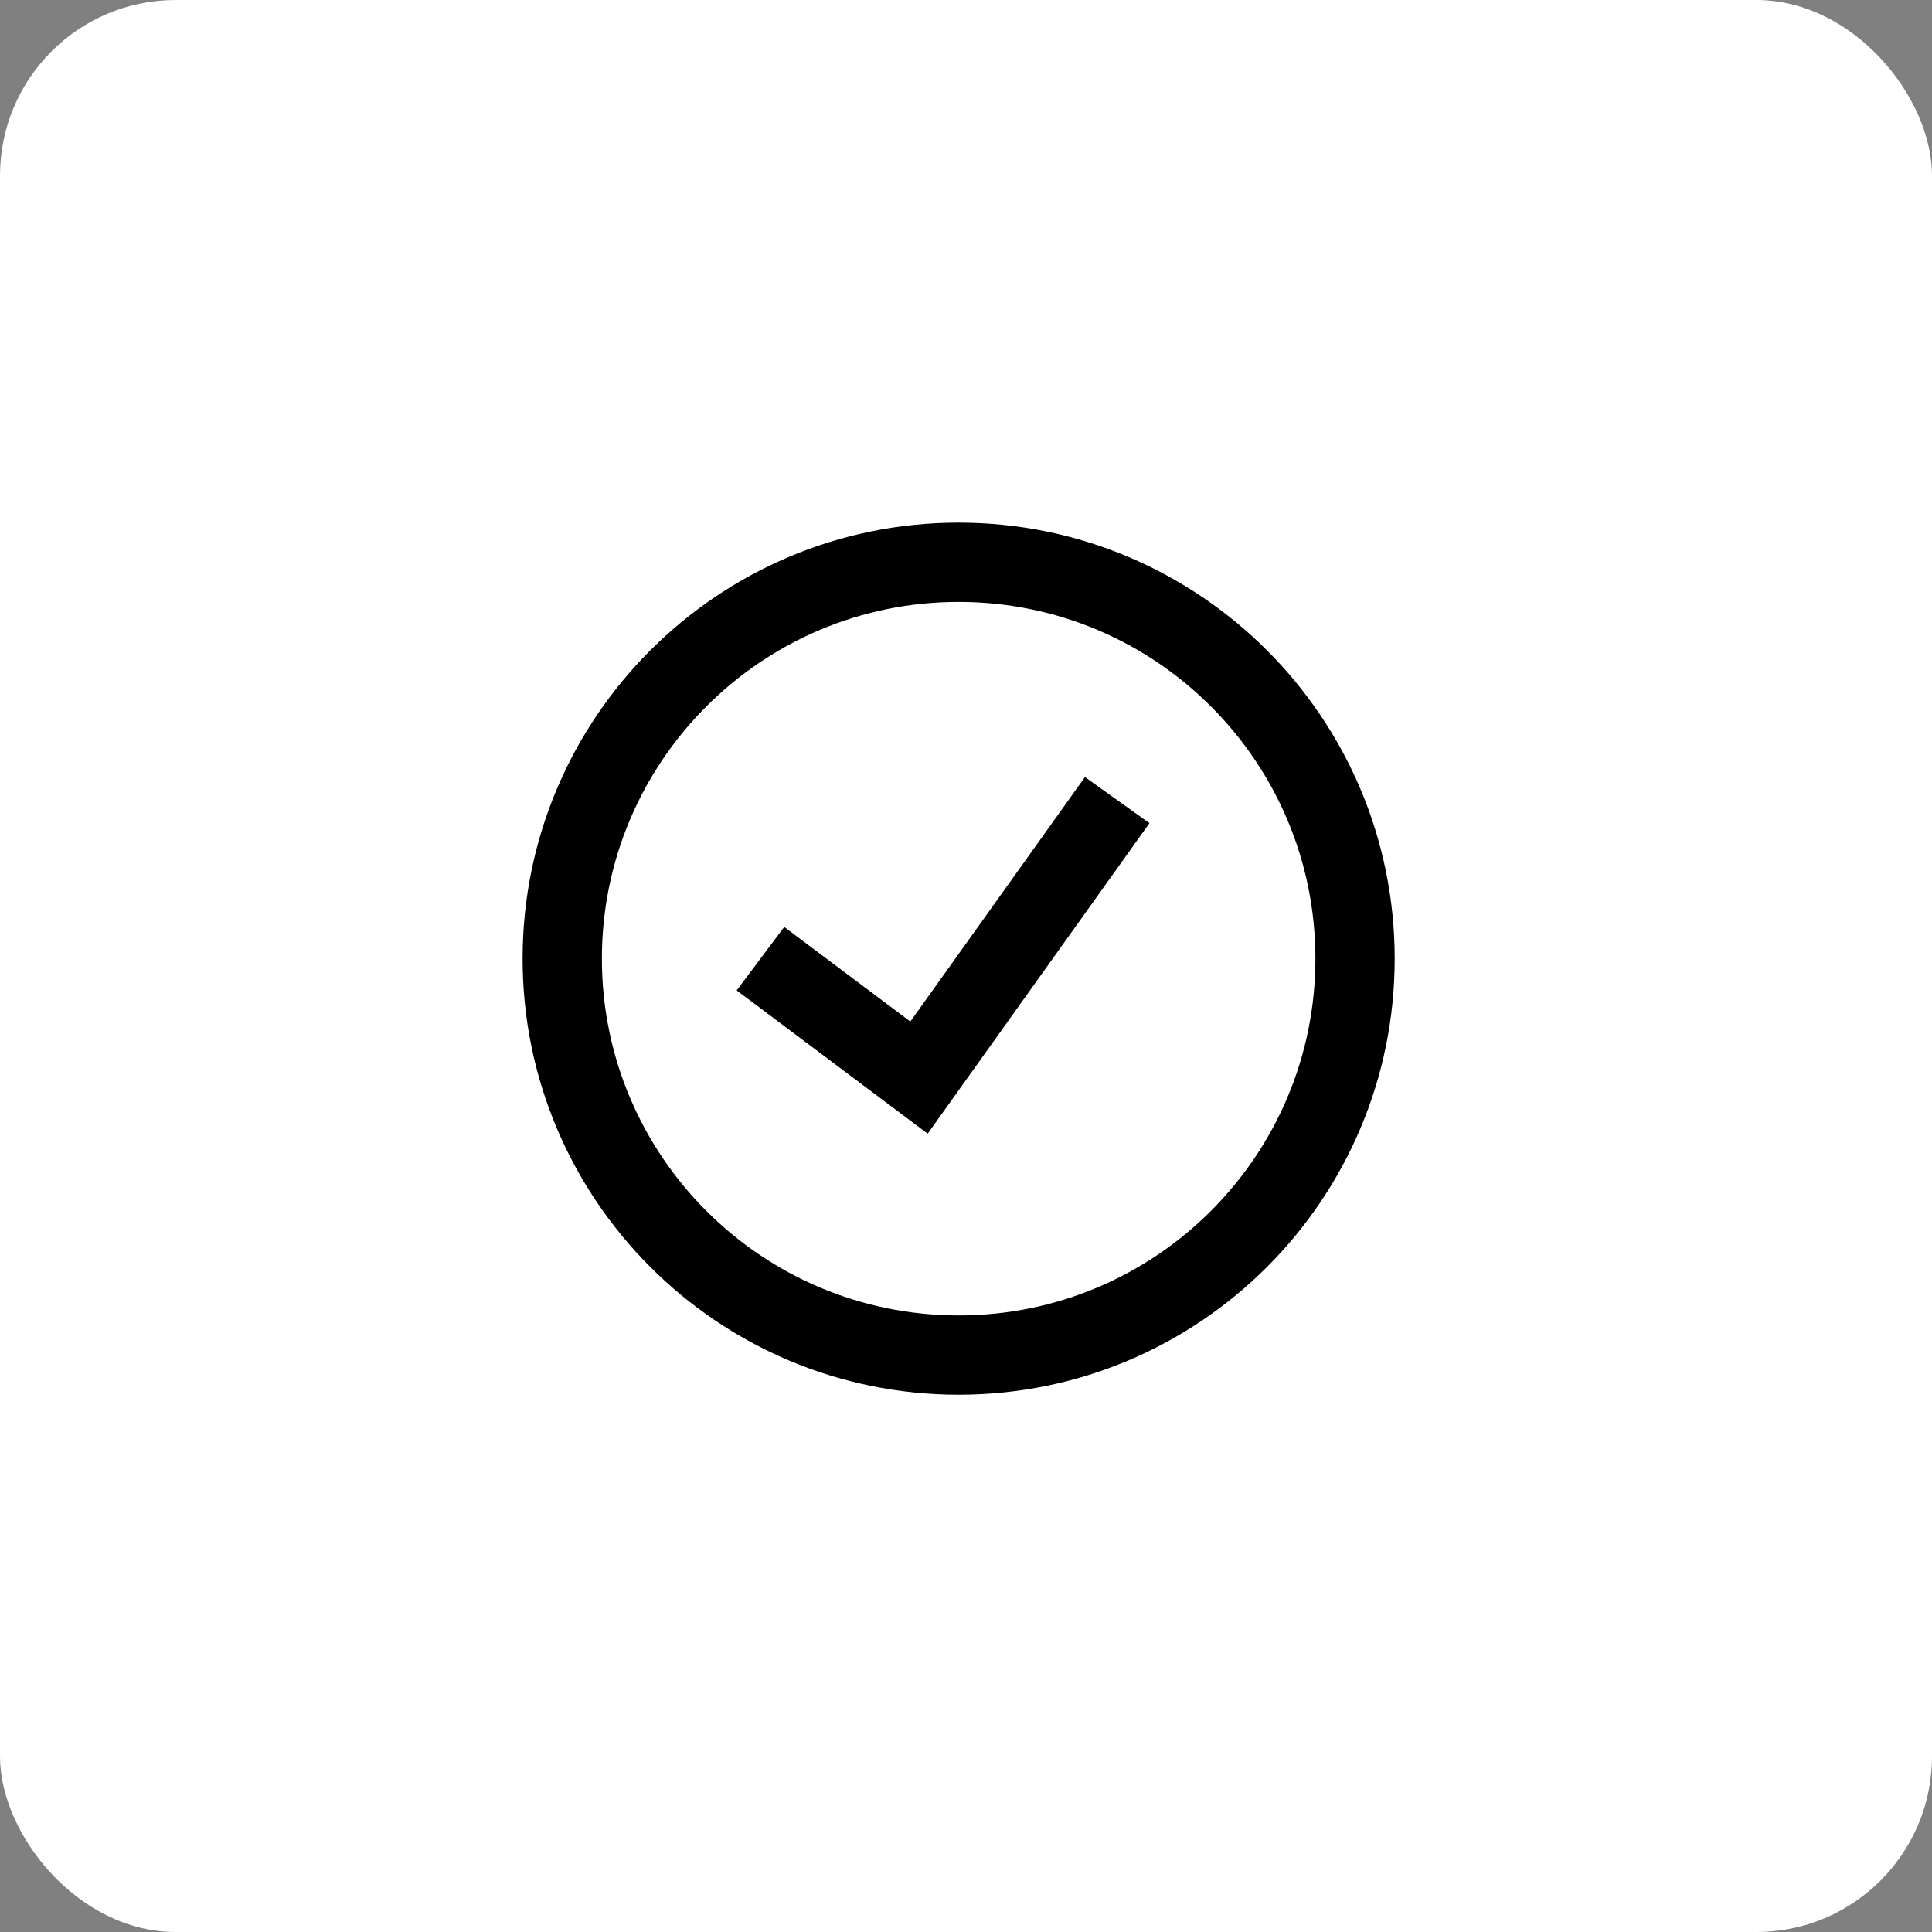 <svg width="132" height="132" viewBox="0 0 132 132" fill="none" xmlns="http://www.w3.org/2000/svg">
<rect x="0" y="0" width="132" height="132" fill="#808080" stroke="none"/>
<rect width="132" height="132" rx="12" fill="white"/>
<path d="M51.956 65.499L62.789 73.624L76.331 54.666M65.497 92.583C80.456 92.583 92.581 80.457 92.581 65.499C92.581 50.541 80.456 38.416 65.497 38.416C50.539 38.416 38.414 50.541 38.414 65.499C38.414 80.457 50.539 92.583 65.497 92.583Z" stroke="black" stroke-width="5.417"/>
</svg>
